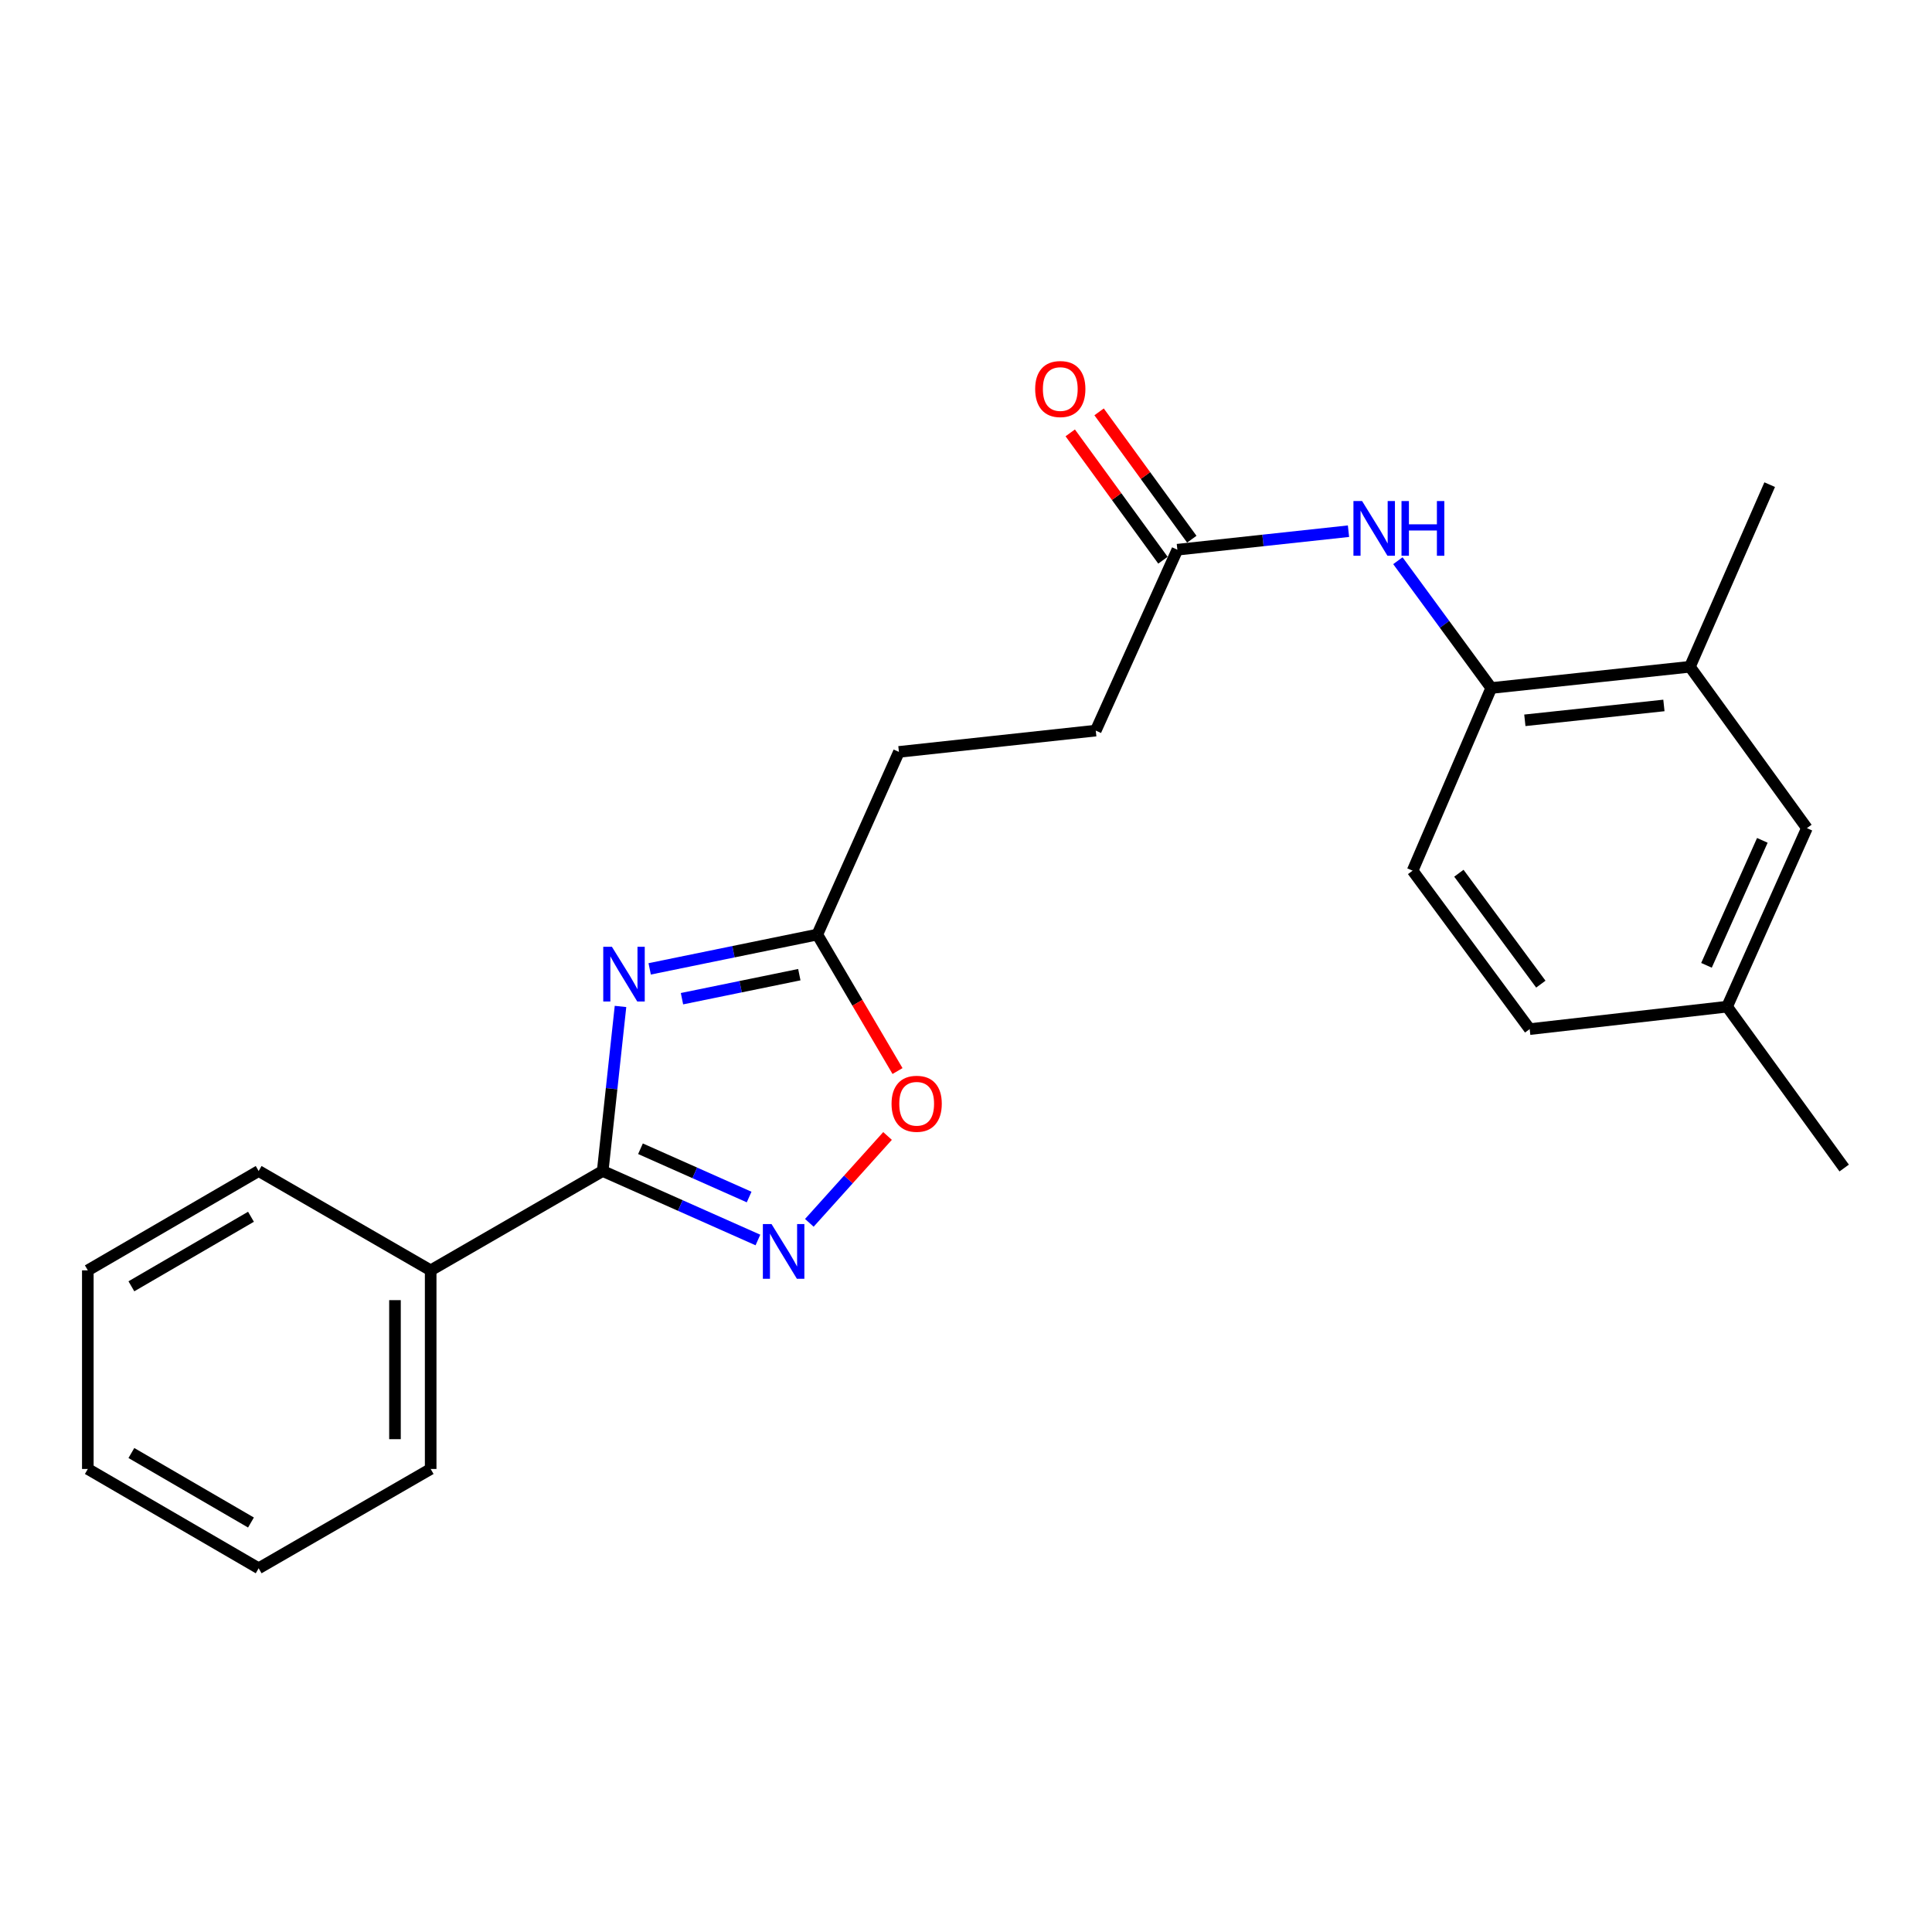 <?xml version='1.0' encoding='iso-8859-1'?>
<svg version='1.1' baseProfile='full'
              xmlns='http://www.w3.org/2000/svg'
                      xmlns:rdkit='http://www.rdkit.org/xml'
                      xmlns:xlink='http://www.w3.org/1999/xlink'
                  xml:space='preserve'
width='1000px' height='1000px' viewBox='0 0 1000 1000'>
<!-- END OF HEADER -->
<rect style='opacity:1.0;fill:#FFFFFF;stroke:none' width='1000' height='1000' x='0' y='0'> </rect>
<path class='bond-0' d='M 321.172,520.933 L 316.565,563.523' style='fill:none;fill-rule:evenodd;stroke:#0000FF;stroke-width:6px;stroke-linecap:butt;stroke-linejoin:miter;stroke-opacity:1' />
<path class='bond-0' d='M 316.565,563.523 L 311.958,606.113' style='fill:none;fill-rule:evenodd;stroke:#000000;stroke-width:6px;stroke-linecap:butt;stroke-linejoin:miter;stroke-opacity:1' />
<path class='bond-2' d='M 336.274,501.488 L 379.655,492.607' style='fill:none;fill-rule:evenodd;stroke:#0000FF;stroke-width:6px;stroke-linecap:butt;stroke-linejoin:miter;stroke-opacity:1' />
<path class='bond-2' d='M 379.655,492.607 L 423.037,483.725' style='fill:none;fill-rule:evenodd;stroke:#000000;stroke-width:6px;stroke-linecap:butt;stroke-linejoin:miter;stroke-opacity:1' />
<path class='bond-2' d='M 352.994,516.922 L 383.361,510.705' style='fill:none;fill-rule:evenodd;stroke:#0000FF;stroke-width:6px;stroke-linecap:butt;stroke-linejoin:miter;stroke-opacity:1' />
<path class='bond-2' d='M 383.361,510.705 L 413.728,504.488' style='fill:none;fill-rule:evenodd;stroke:#000000;stroke-width:6px;stroke-linecap:butt;stroke-linejoin:miter;stroke-opacity:1' />
<path class='bond-1' d='M 311.958,606.113 L 352.128,623.966' style='fill:none;fill-rule:evenodd;stroke:#000000;stroke-width:6px;stroke-linecap:butt;stroke-linejoin:miter;stroke-opacity:1' />
<path class='bond-1' d='M 352.128,623.966 L 392.298,641.819' style='fill:none;fill-rule:evenodd;stroke:#0000FF;stroke-width:6px;stroke-linecap:butt;stroke-linejoin:miter;stroke-opacity:1' />
<path class='bond-1' d='M 331.512,594.587 L 359.631,607.084' style='fill:none;fill-rule:evenodd;stroke:#000000;stroke-width:6px;stroke-linecap:butt;stroke-linejoin:miter;stroke-opacity:1' />
<path class='bond-1' d='M 359.631,607.084 L 387.749,619.581' style='fill:none;fill-rule:evenodd;stroke:#0000FF;stroke-width:6px;stroke-linecap:butt;stroke-linejoin:miter;stroke-opacity:1' />
<path class='bond-8' d='M 311.958,606.113 L 222.915,657.532' style='fill:none;fill-rule:evenodd;stroke:#000000;stroke-width:6px;stroke-linecap:butt;stroke-linejoin:miter;stroke-opacity:1' />
<path class='bond-23' d='M 418.913,632.941 L 439.151,610.458' style='fill:none;fill-rule:evenodd;stroke:#0000FF;stroke-width:6px;stroke-linecap:butt;stroke-linejoin:miter;stroke-opacity:1' />
<path class='bond-23' d='M 439.151,610.458 L 459.389,587.976' style='fill:none;fill-rule:evenodd;stroke:#FF0000;stroke-width:6px;stroke-linecap:butt;stroke-linejoin:miter;stroke-opacity:1' />
<path class='bond-3' d='M 423.037,483.725 L 443.797,519.048' style='fill:none;fill-rule:evenodd;stroke:#000000;stroke-width:6px;stroke-linecap:butt;stroke-linejoin:miter;stroke-opacity:1' />
<path class='bond-3' d='M 443.797,519.048 L 464.558,554.371' style='fill:none;fill-rule:evenodd;stroke:#FF0000;stroke-width:6px;stroke-linecap:butt;stroke-linejoin:miter;stroke-opacity:1' />
<path class='bond-12' d='M 423.037,483.725 L 465.28,389.181' style='fill:none;fill-rule:evenodd;stroke:#000000;stroke-width:6px;stroke-linecap:butt;stroke-linejoin:miter;stroke-opacity:1' />
<path class='bond-4' d='M 697.976,274.944 L 653.691,279.735' style='fill:none;fill-rule:evenodd;stroke:#0000FF;stroke-width:6px;stroke-linecap:butt;stroke-linejoin:miter;stroke-opacity:1' />
<path class='bond-4' d='M 653.691,279.735 L 609.405,284.527' style='fill:none;fill-rule:evenodd;stroke:#000000;stroke-width:6px;stroke-linecap:butt;stroke-linejoin:miter;stroke-opacity:1' />
<path class='bond-5' d='M 723.543,290.226 L 747.707,323.169' style='fill:none;fill-rule:evenodd;stroke:#0000FF;stroke-width:6px;stroke-linecap:butt;stroke-linejoin:miter;stroke-opacity:1' />
<path class='bond-5' d='M 747.707,323.169 L 771.871,356.113' style='fill:none;fill-rule:evenodd;stroke:#000000;stroke-width:6px;stroke-linecap:butt;stroke-linejoin:miter;stroke-opacity:1' />
<path class='bond-7' d='M 771.871,356.113 L 874.698,345.121' style='fill:none;fill-rule:evenodd;stroke:#000000;stroke-width:6px;stroke-linecap:butt;stroke-linejoin:miter;stroke-opacity:1' />
<path class='bond-7' d='M 789.259,372.833 L 861.238,365.139' style='fill:none;fill-rule:evenodd;stroke:#000000;stroke-width:6px;stroke-linecap:butt;stroke-linejoin:miter;stroke-opacity:1' />
<path class='bond-11' d='M 771.871,356.113 L 731.168,450.657' style='fill:none;fill-rule:evenodd;stroke:#000000;stroke-width:6px;stroke-linecap:butt;stroke-linejoin:miter;stroke-opacity:1' />
<path class='bond-6' d='M 609.405,284.527 L 567.162,378.158' style='fill:none;fill-rule:evenodd;stroke:#000000;stroke-width:6px;stroke-linecap:butt;stroke-linejoin:miter;stroke-opacity:1' />
<path class='bond-10' d='M 616.873,279.091 L 592.881,246.135' style='fill:none;fill-rule:evenodd;stroke:#000000;stroke-width:6px;stroke-linecap:butt;stroke-linejoin:miter;stroke-opacity:1' />
<path class='bond-10' d='M 592.881,246.135 L 568.889,213.18' style='fill:none;fill-rule:evenodd;stroke:#FF0000;stroke-width:6px;stroke-linecap:butt;stroke-linejoin:miter;stroke-opacity:1' />
<path class='bond-10' d='M 601.938,289.964 L 577.946,257.008' style='fill:none;fill-rule:evenodd;stroke:#000000;stroke-width:6px;stroke-linecap:butt;stroke-linejoin:miter;stroke-opacity:1' />
<path class='bond-10' d='M 577.946,257.008 L 553.954,224.053' style='fill:none;fill-rule:evenodd;stroke:#FF0000;stroke-width:6px;stroke-linecap:butt;stroke-linejoin:miter;stroke-opacity:1' />
<path class='bond-9' d='M 874.698,345.121 L 935.251,428.642' style='fill:none;fill-rule:evenodd;stroke:#000000;stroke-width:6px;stroke-linecap:butt;stroke-linejoin:miter;stroke-opacity:1' />
<path class='bond-16' d='M 874.698,345.121 L 915.987,250.854' style='fill:none;fill-rule:evenodd;stroke:#000000;stroke-width:6px;stroke-linecap:butt;stroke-linejoin:miter;stroke-opacity:1' />
<path class='bond-17' d='M 222.915,657.532 L 222.915,760.338' style='fill:none;fill-rule:evenodd;stroke:#000000;stroke-width:6px;stroke-linecap:butt;stroke-linejoin:miter;stroke-opacity:1' />
<path class='bond-17' d='M 204.441,672.953 L 204.441,744.917' style='fill:none;fill-rule:evenodd;stroke:#000000;stroke-width:6px;stroke-linecap:butt;stroke-linejoin:miter;stroke-opacity:1' />
<path class='bond-18' d='M 222.915,657.532 L 133.882,606.113' style='fill:none;fill-rule:evenodd;stroke:#000000;stroke-width:6px;stroke-linecap:butt;stroke-linejoin:miter;stroke-opacity:1' />
<path class='bond-25' d='M 935.251,428.642 L 893.941,521.052' style='fill:none;fill-rule:evenodd;stroke:#000000;stroke-width:6px;stroke-linecap:butt;stroke-linejoin:miter;stroke-opacity:1' />
<path class='bond-25' d='M 912.189,434.965 L 883.273,499.651' style='fill:none;fill-rule:evenodd;stroke:#000000;stroke-width:6px;stroke-linecap:butt;stroke-linejoin:miter;stroke-opacity:1' />
<path class='bond-15' d='M 731.168,450.657 L 791.761,532.67' style='fill:none;fill-rule:evenodd;stroke:#000000;stroke-width:6px;stroke-linecap:butt;stroke-linejoin:miter;stroke-opacity:1' />
<path class='bond-15' d='M 755.115,451.981 L 797.531,509.39' style='fill:none;fill-rule:evenodd;stroke:#000000;stroke-width:6px;stroke-linecap:butt;stroke-linejoin:miter;stroke-opacity:1' />
<path class='bond-13' d='M 465.28,389.181 L 567.162,378.158' style='fill:none;fill-rule:evenodd;stroke:#000000;stroke-width:6px;stroke-linecap:butt;stroke-linejoin:miter;stroke-opacity:1' />
<path class='bond-14' d='M 893.941,521.052 L 791.761,532.67' style='fill:none;fill-rule:evenodd;stroke:#000000;stroke-width:6px;stroke-linecap:butt;stroke-linejoin:miter;stroke-opacity:1' />
<path class='bond-19' d='M 893.941,521.052 L 954.545,604.574' style='fill:none;fill-rule:evenodd;stroke:#000000;stroke-width:6px;stroke-linecap:butt;stroke-linejoin:miter;stroke-opacity:1' />
<path class='bond-21' d='M 222.915,760.338 L 133.882,811.736' style='fill:none;fill-rule:evenodd;stroke:#000000;stroke-width:6px;stroke-linecap:butt;stroke-linejoin:miter;stroke-opacity:1' />
<path class='bond-20' d='M 133.882,606.113 L 45.455,657.532' style='fill:none;fill-rule:evenodd;stroke:#000000;stroke-width:6px;stroke-linecap:butt;stroke-linejoin:miter;stroke-opacity:1' />
<path class='bond-20' d='M 129.904,629.796 L 68.005,665.789' style='fill:none;fill-rule:evenodd;stroke:#000000;stroke-width:6px;stroke-linecap:butt;stroke-linejoin:miter;stroke-opacity:1' />
<path class='bond-22' d='M 45.455,657.532 L 45.455,760.338' style='fill:none;fill-rule:evenodd;stroke:#000000;stroke-width:6px;stroke-linecap:butt;stroke-linejoin:miter;stroke-opacity:1' />
<path class='bond-24' d='M 133.882,811.736 L 45.455,760.338' style='fill:none;fill-rule:evenodd;stroke:#000000;stroke-width:6px;stroke-linecap:butt;stroke-linejoin:miter;stroke-opacity:1' />
<path class='bond-24' d='M 129.901,788.054 L 68.002,752.076' style='fill:none;fill-rule:evenodd;stroke:#000000;stroke-width:6px;stroke-linecap:butt;stroke-linejoin:miter;stroke-opacity:1' />
<path  class='atom-0' d='M 316.721 490.05
L 326.001 505.05
Q 326.921 506.53, 328.401 509.21
Q 329.881 511.89, 329.961 512.05
L 329.961 490.05
L 333.721 490.05
L 333.721 518.37
L 329.841 518.37
L 319.881 501.97
Q 318.721 500.05, 317.481 497.85
Q 316.281 495.65, 315.921 494.97
L 315.921 518.37
L 312.241 518.37
L 312.241 490.05
L 316.721 490.05
' fill='#0000FF'/>
<path  class='atom-2' d='M 399.339 633.57
L 408.619 648.57
Q 409.539 650.05, 411.019 652.73
Q 412.499 655.41, 412.579 655.57
L 412.579 633.57
L 416.339 633.57
L 416.339 661.89
L 412.459 661.89
L 402.499 645.49
Q 401.339 643.57, 400.099 641.37
Q 398.899 639.17, 398.539 638.49
L 398.539 661.89
L 394.859 661.89
L 394.859 633.57
L 399.339 633.57
' fill='#0000FF'/>
<path  class='atom-4' d='M 461.465 571.309
Q 461.465 564.509, 464.825 560.709
Q 468.185 556.909, 474.465 556.909
Q 480.745 556.909, 484.105 560.709
Q 487.465 564.509, 487.465 571.309
Q 487.465 578.189, 484.065 582.109
Q 480.665 585.989, 474.465 585.989
Q 468.225 585.989, 464.825 582.109
Q 461.465 578.229, 461.465 571.309
M 474.465 582.789
Q 478.785 582.789, 481.105 579.909
Q 483.465 576.989, 483.465 571.309
Q 483.465 565.749, 481.105 562.949
Q 478.785 560.109, 474.465 560.109
Q 470.145 560.109, 467.785 562.909
Q 465.465 565.709, 465.465 571.309
Q 465.465 577.029, 467.785 579.909
Q 470.145 582.789, 474.465 582.789
' fill='#FF0000'/>
<path  class='atom-5' d='M 705.018 259.344
L 714.298 274.344
Q 715.218 275.824, 716.698 278.504
Q 718.178 281.184, 718.258 281.344
L 718.258 259.344
L 722.018 259.344
L 722.018 287.664
L 718.138 287.664
L 708.178 271.264
Q 707.018 269.344, 705.778 267.144
Q 704.578 264.944, 704.218 264.264
L 704.218 287.664
L 700.538 287.664
L 700.538 259.344
L 705.018 259.344
' fill='#0000FF'/>
<path  class='atom-5' d='M 725.418 259.344
L 729.258 259.344
L 729.258 271.384
L 743.738 271.384
L 743.738 259.344
L 747.578 259.344
L 747.578 287.664
L 743.738 287.664
L 743.738 274.584
L 729.258 274.584
L 729.258 287.664
L 725.418 287.664
L 725.418 259.344
' fill='#0000FF'/>
<path  class='atom-11' d='M 535.801 201.362
Q 535.801 194.562, 539.161 190.762
Q 542.521 186.962, 548.801 186.962
Q 555.081 186.962, 558.441 190.762
Q 561.801 194.562, 561.801 201.362
Q 561.801 208.242, 558.401 212.162
Q 555.001 216.042, 548.801 216.042
Q 542.561 216.042, 539.161 212.162
Q 535.801 208.282, 535.801 201.362
M 548.801 212.842
Q 553.121 212.842, 555.441 209.962
Q 557.801 207.042, 557.801 201.362
Q 557.801 195.802, 555.441 193.002
Q 553.121 190.162, 548.801 190.162
Q 544.481 190.162, 542.121 192.962
Q 539.801 195.762, 539.801 201.362
Q 539.801 207.082, 542.121 209.962
Q 544.481 212.842, 548.801 212.842
' fill='#FF0000'/>
</svg>
